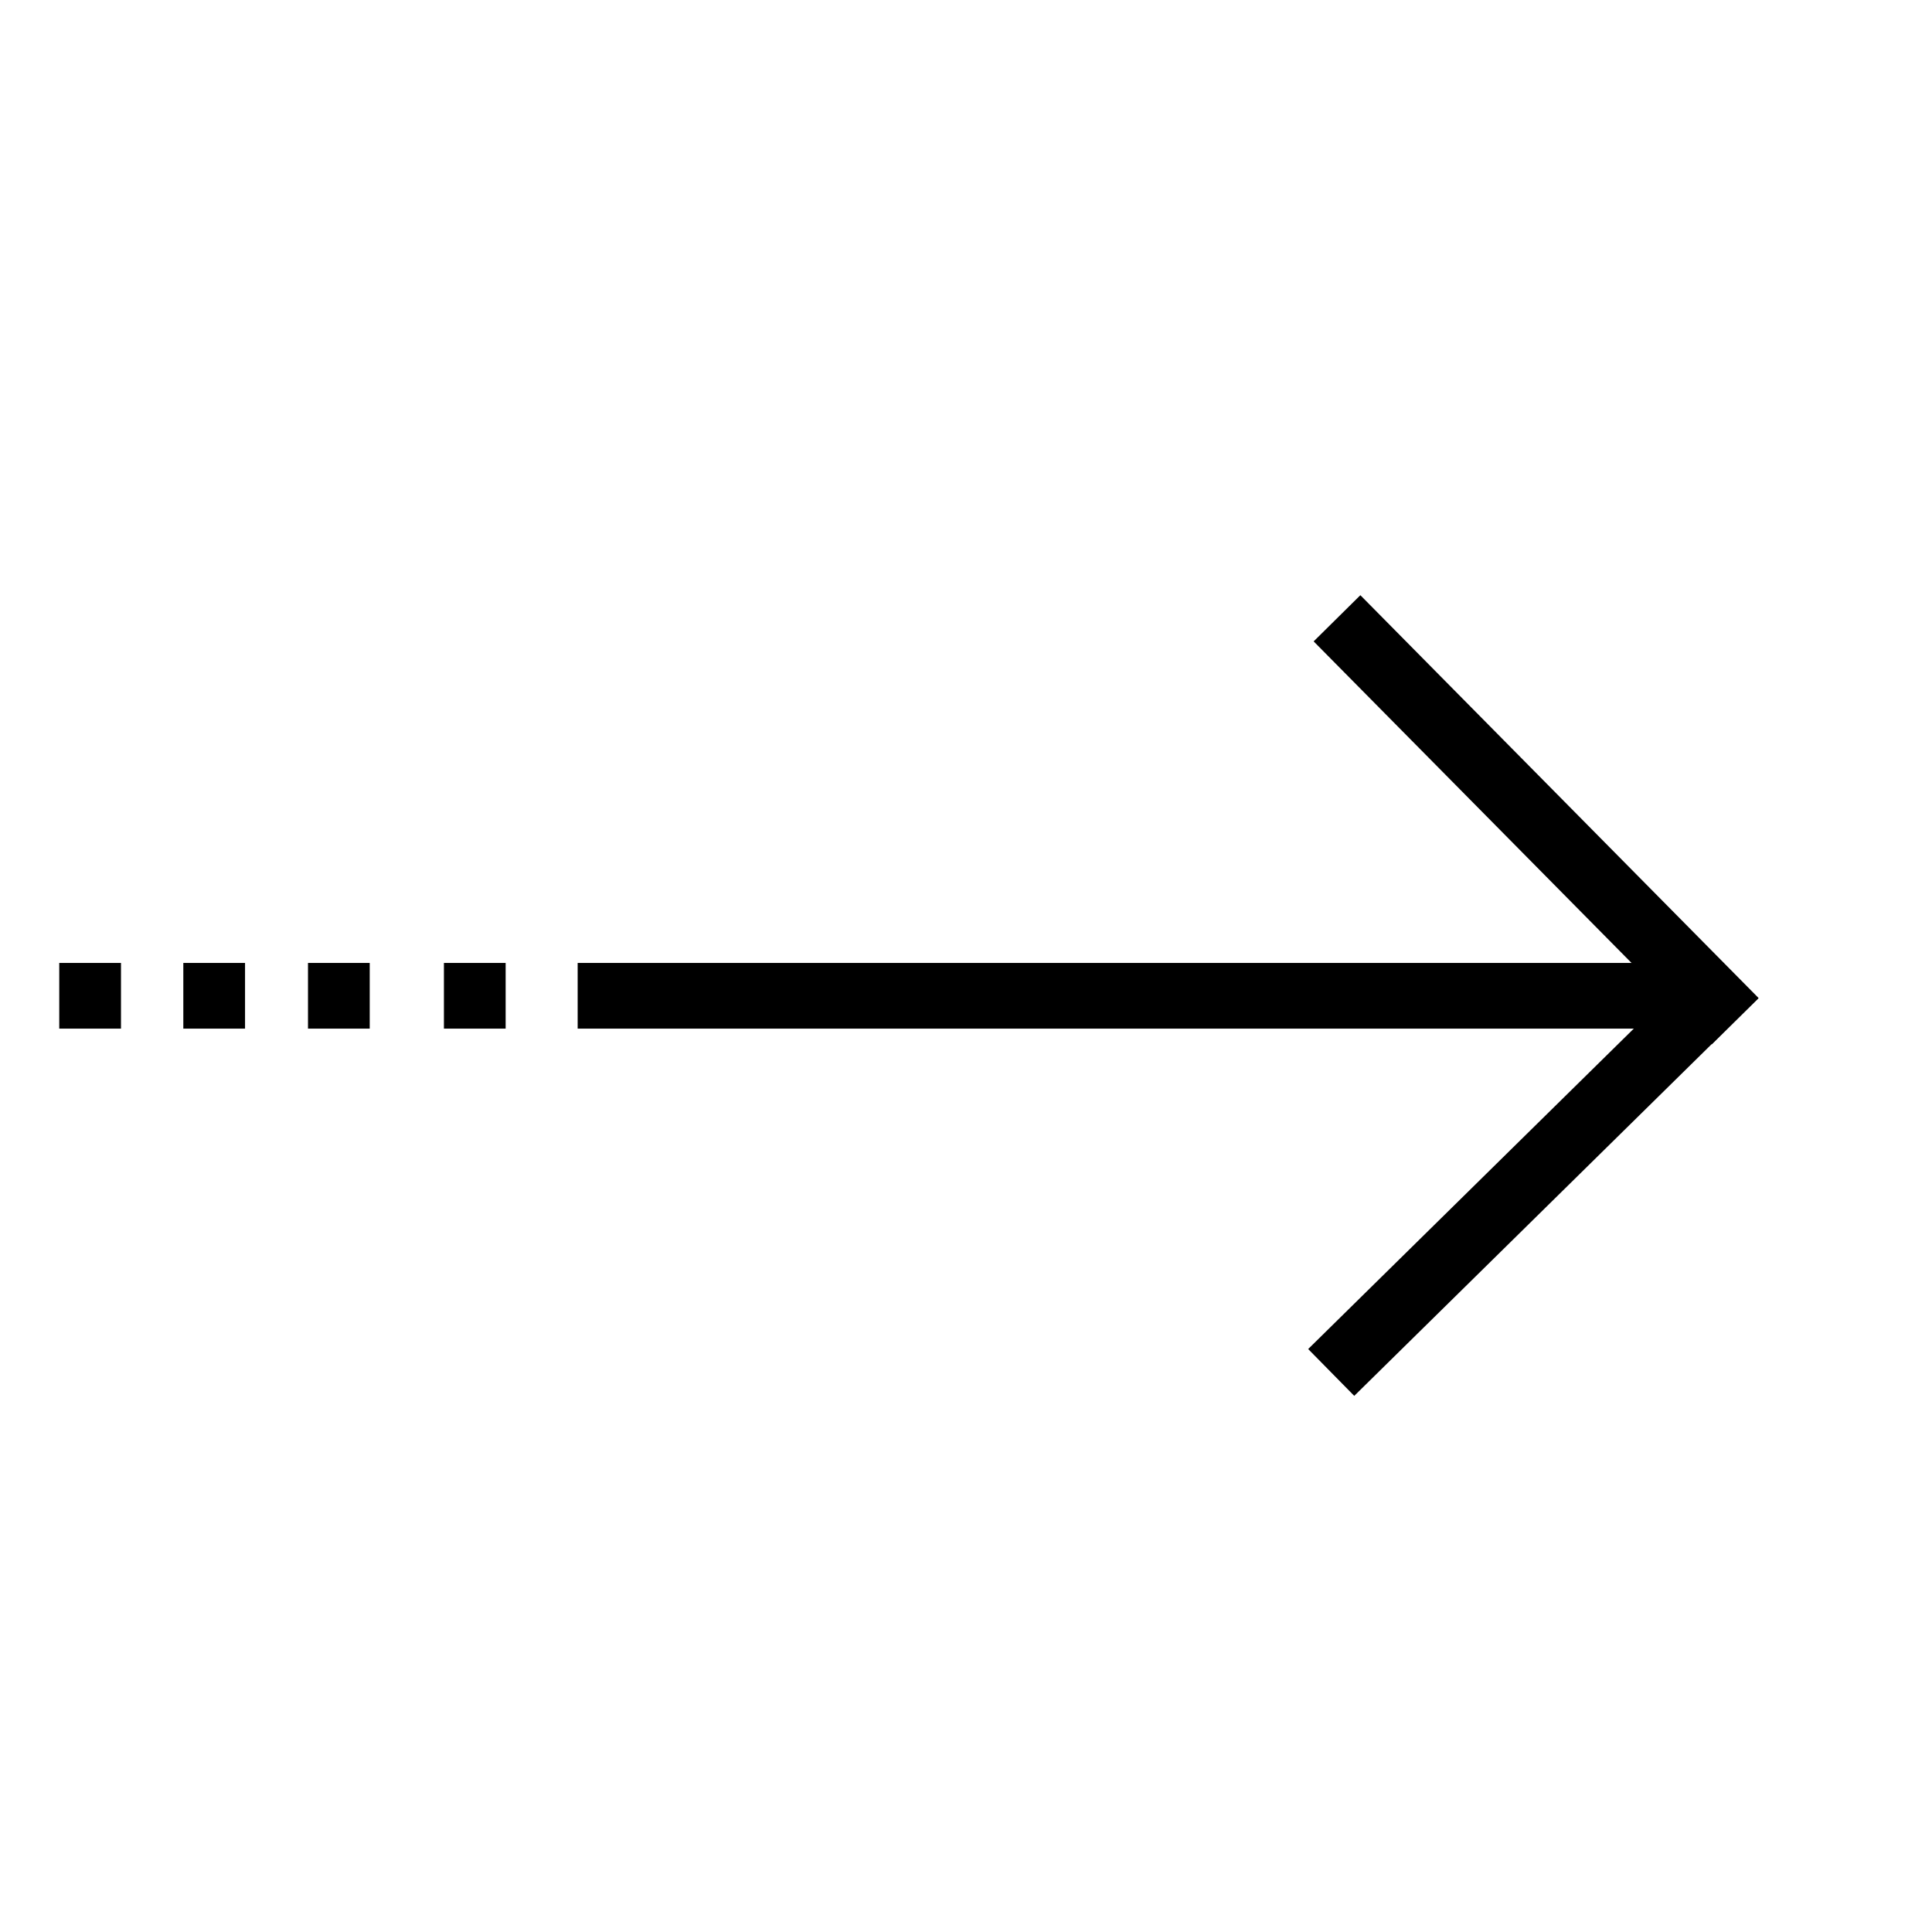 <svg xmlns="http://www.w3.org/2000/svg" xmlns:xlink="http://www.w3.org/1999/xlink" id="Capa_1" x="0px" y="0px" viewBox="0 0 1500 1500" style="enable-background:new 0 0 1500 1500;" xml:space="preserve"><style type="text/css">	.st0{stroke:#000000;stroke-width:51;stroke-miterlimit:10;}</style><line class="st0" x1="448.5" y1="773.12" x2="1317.96" y2="773.12"></line><line class="st0" x1="344.66" y1="773.12" x2="392.58" y2="773.12"></line><line class="st0" x1="142.33" y1="773.12" x2="190.25" y2="773.12"></line><line class="st0" x1="46" y1="773.12" x2="93.93" y2="773.12"></line><line class="st0" x1="239.12" y1="773.12" x2="287.05" y2="773.12"></line><line class="st0" x1="1038.05" y1="480.04" x2="1347.26" y2="792.83"></line><line class="st0" x1="1347.04" y1="757.08" x2="1033.55" y2="1065.57"></line></svg>